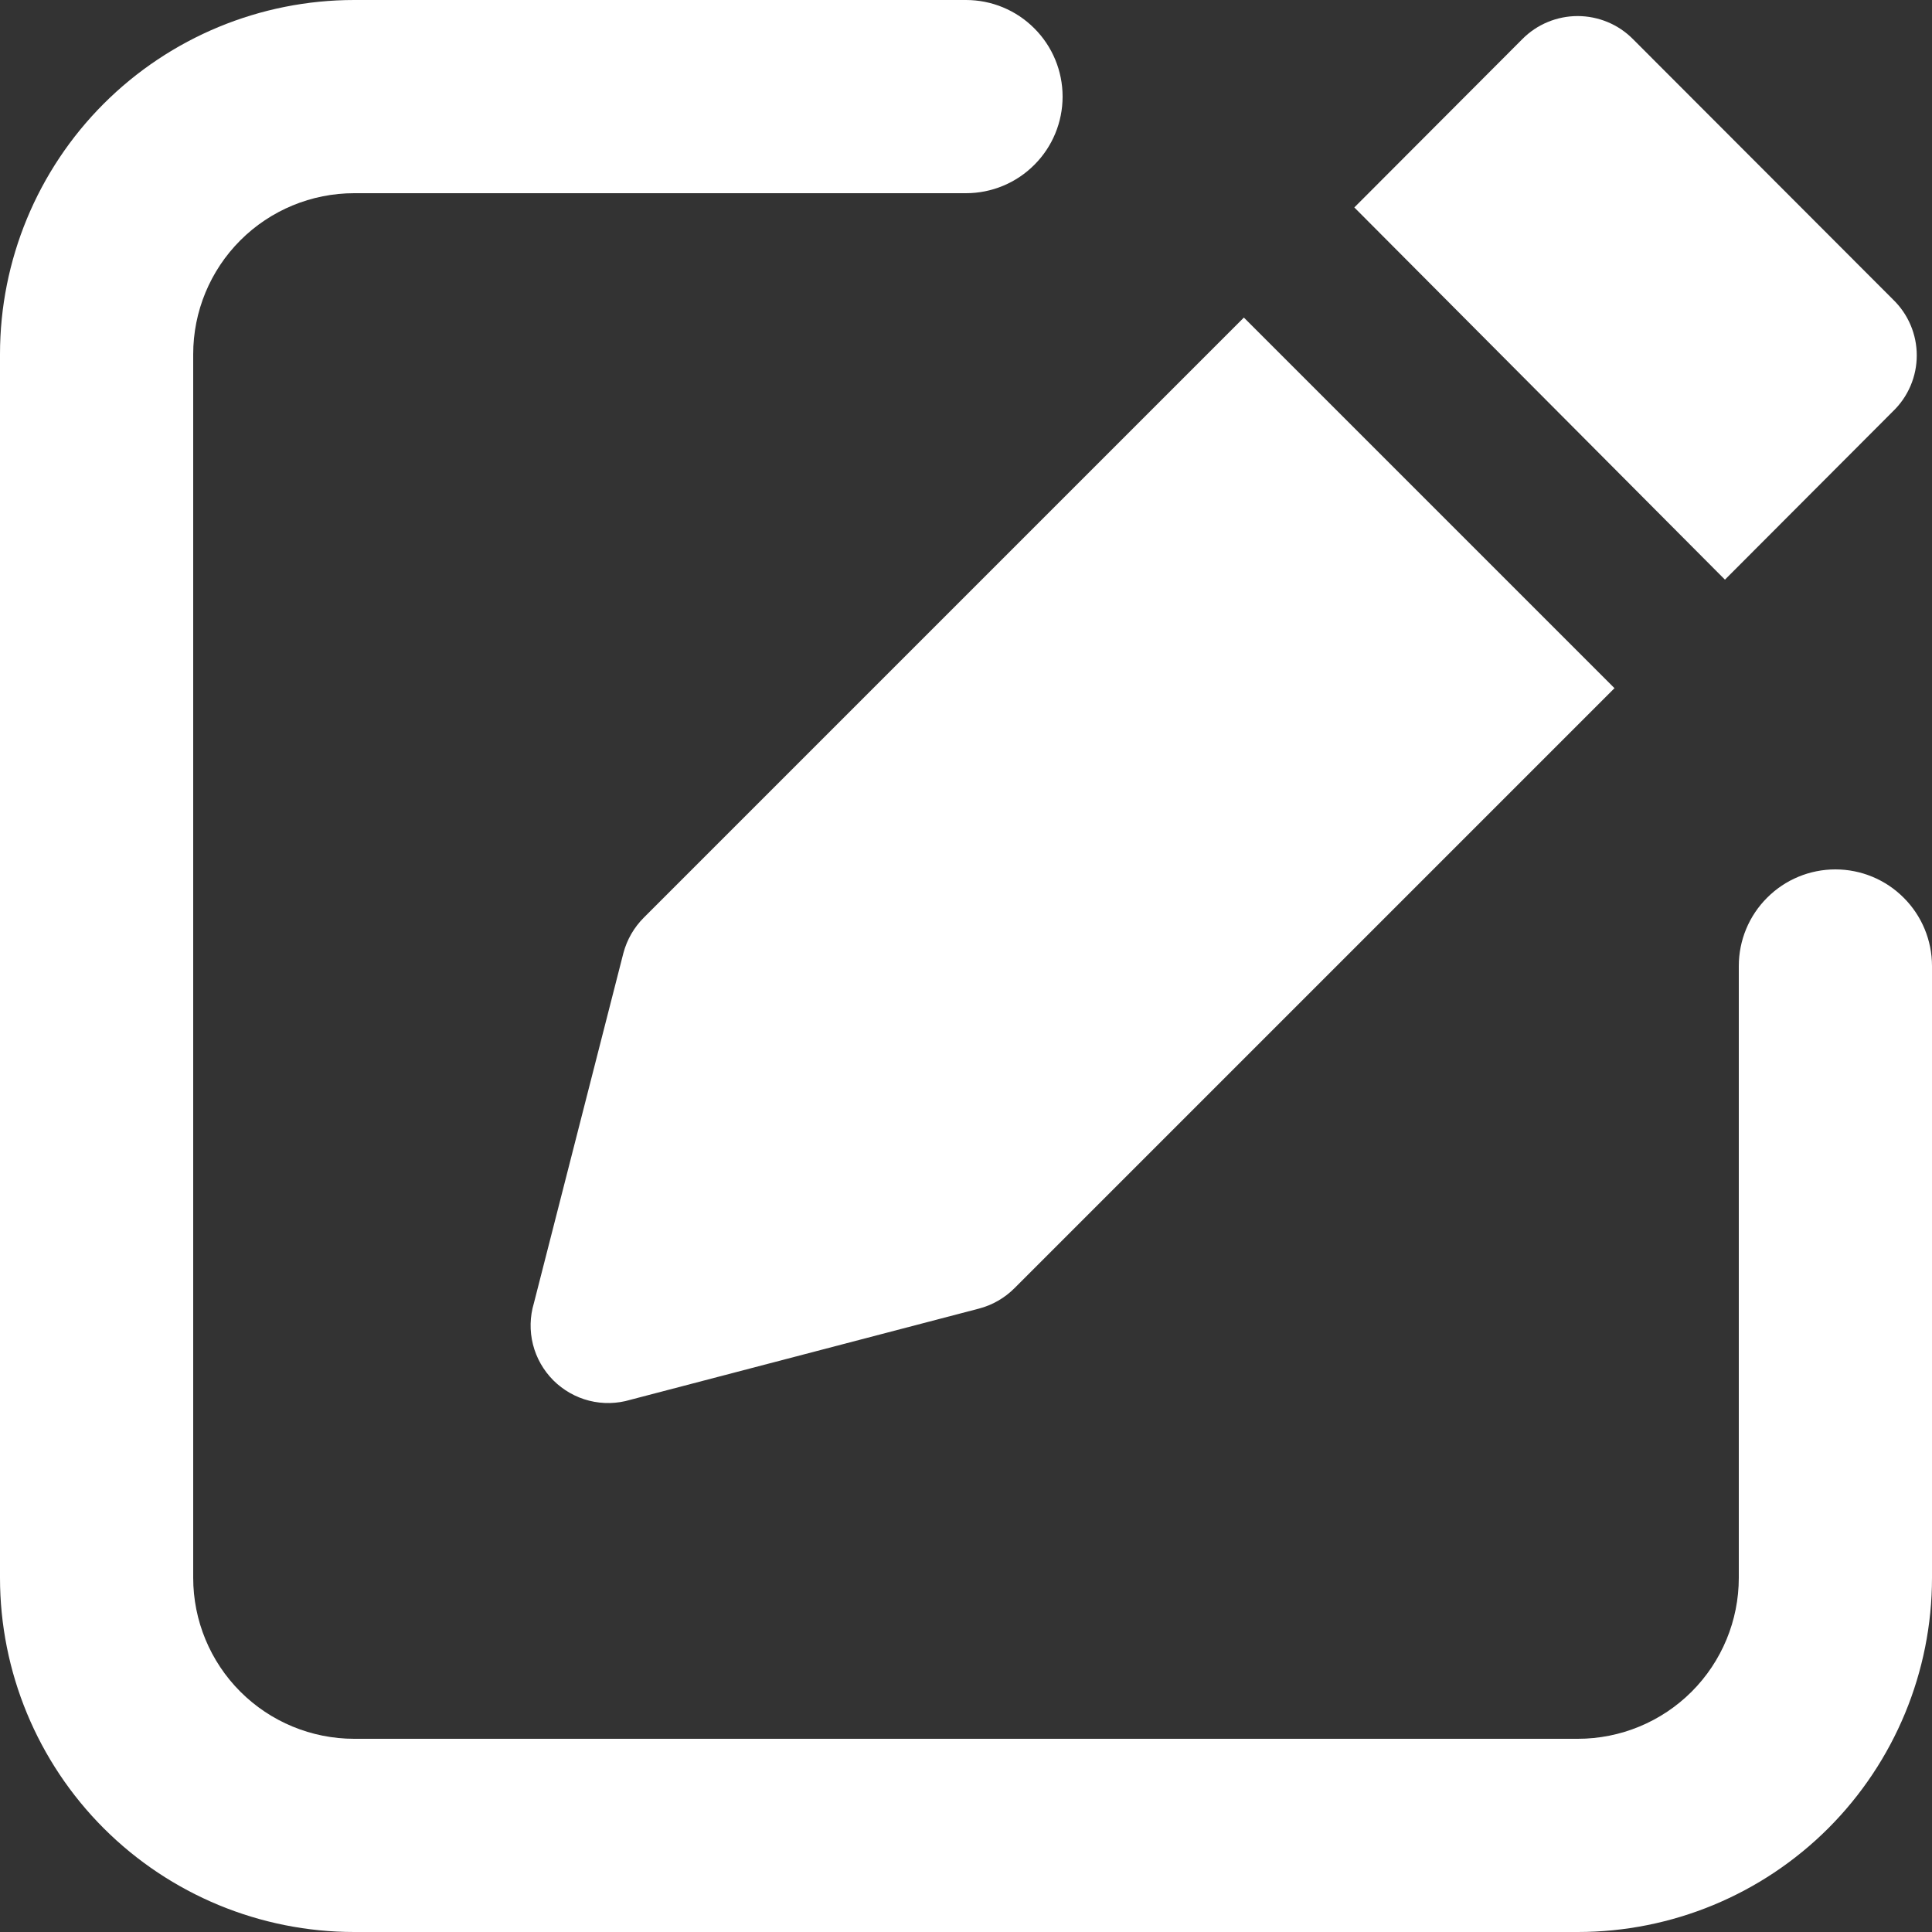 <svg width="35" height="35" viewBox="0 0 35 35" fill="none" xmlns="http://www.w3.org/2000/svg">
<rect x="0" y="0" width="35" height="35" fill="#333333" stroke="none"/>
<g clip-path="url(#clip0_3837_122926)">
<path d="M28.583 35H6.417C4.715 35 3.083 34.324 1.879 33.121C0.676 31.917 0 30.285 0 28.583L0 6.417C0 4.715 0.676 3.083 1.879 1.879C3.083 0.676 4.715 0 6.417 0L17.5 0C17.964 0 18.409 0.184 18.737 0.513C19.066 0.841 19.25 1.286 19.25 1.75C19.25 2.214 19.066 2.659 18.737 2.987C18.409 3.316 17.964 3.5 17.5 3.5H6.417C5.643 3.5 4.901 3.807 4.354 4.354C3.807 4.901 3.5 5.643 3.5 6.417V28.583C3.5 29.357 3.807 30.099 4.354 30.646C4.901 31.193 5.643 31.5 6.417 31.5H28.583C29.357 31.5 30.099 31.193 30.646 30.646C31.193 30.099 31.5 29.357 31.5 28.583V17.5C31.5 17.036 31.684 16.591 32.013 16.263C32.341 15.934 32.786 15.75 33.25 15.75C33.714 15.75 34.159 15.934 34.487 16.263C34.816 16.591 35 17.036 35 17.5V28.583C35 30.285 34.324 31.917 33.121 33.121C31.917 34.324 30.285 35 28.583 35Z" fill="white"/>
<path d="M34.294 5.426L29.581 0.707C29.45 0.575 29.294 0.47 29.122 0.399C28.95 0.328 28.766 0.291 28.58 0.291C28.395 0.291 28.21 0.328 28.039 0.399C27.867 0.47 27.711 0.575 27.58 0.707L24.535 3.758L31.249 10.501L34.294 7.45C34.43 7.319 34.538 7.162 34.612 6.988C34.686 6.814 34.724 6.627 34.724 6.438C34.724 6.249 34.686 6.062 34.612 5.888C34.538 5.714 34.43 5.557 34.294 5.426ZM11.667 16.62C11.487 16.799 11.358 17.022 11.293 17.267L9.672 23.608C9.599 23.851 9.593 24.11 9.655 24.356C9.717 24.602 9.845 24.826 10.024 25.006C10.204 25.185 10.428 25.313 10.674 25.375C10.92 25.437 11.179 25.431 11.422 25.358L17.733 23.707C17.979 23.643 18.202 23.514 18.381 23.334L29.248 12.467L22.534 5.753L11.667 16.62Z" fill="white"/>
</g>
<defs>
<clipPath id="clip0_3837_122926">
<rect width="35" height="35" fill="white"/>
</clipPath>
</defs>
</svg>
